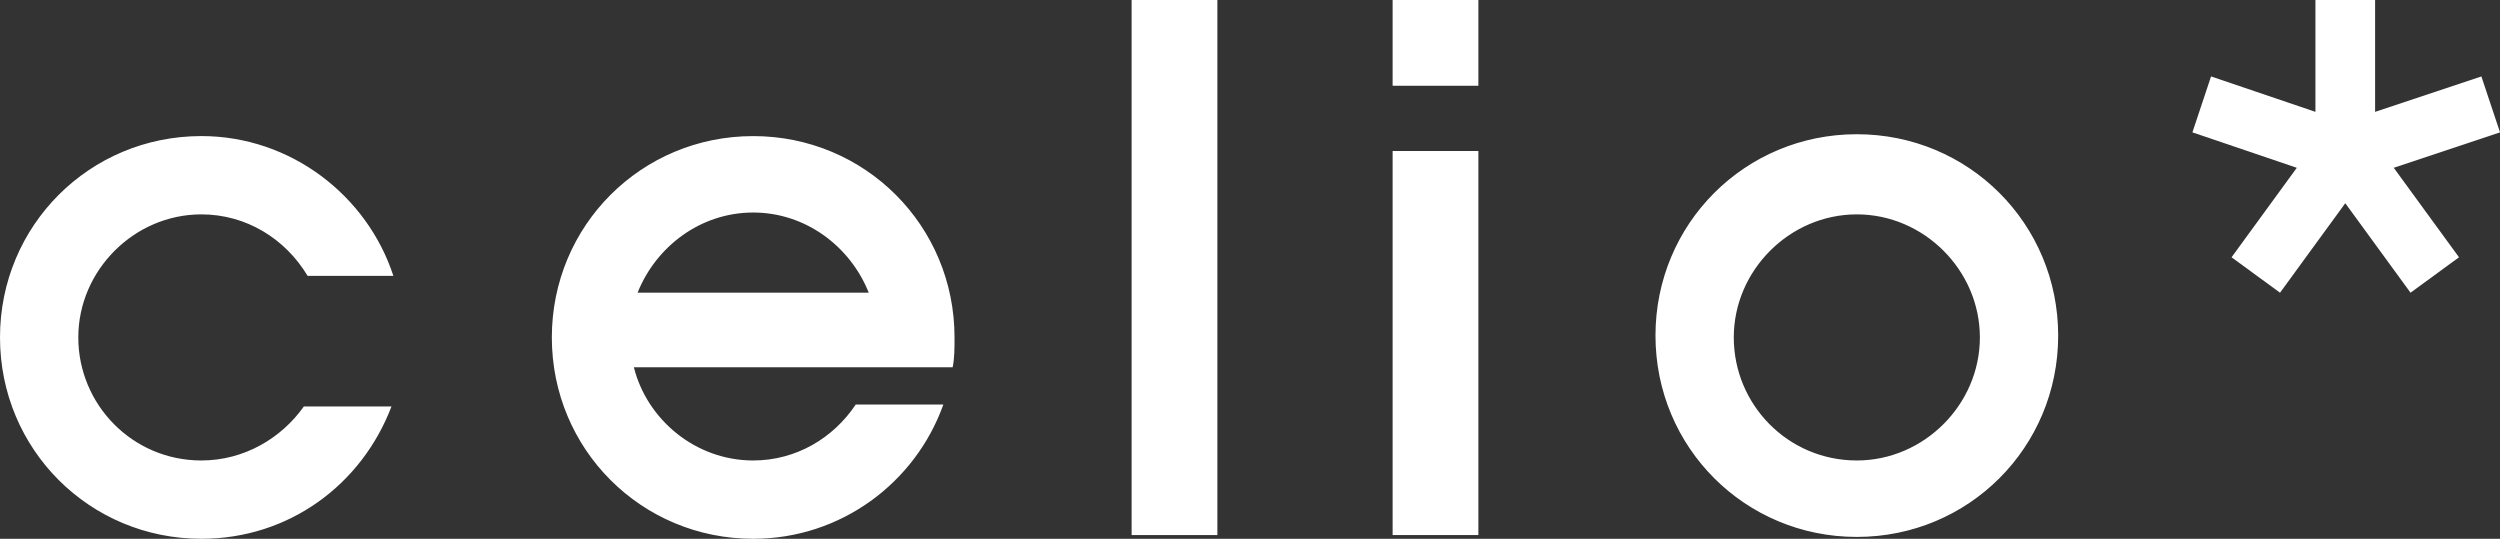 <?xml version="1.0" encoding="UTF-8"?><svg id="Calque_2" xmlns="http://www.w3.org/2000/svg" viewBox="0 0 1297.63 279.65"><rect x="0" y="0" width="1297.63" height="279.65" fill="#333333" stroke="none"/><defs><style>.cls-1{fill:#fff;}</style></defs><g id="Calque_1-2"><path class="cls-1" d="M963.79,69.67c-58.06,0-104.51,46.45-104.51,104.51s46.45,104.51,104.51,104.51,104.51-46.45,104.51-104.51-46.45-104.51-104.51-104.51h0ZM963.79,239.01c-35.8,0-63.87-29.03-63.87-63.87s29.03-63.87,63.87-63.87,63.87,29.03,63.87,63.87-29.03,63.87-63.87,63.87ZM444.16,209.98c-11.61,17.42-30.97,29.03-53.22,29.03-30,0-55.16-21.29-61.93-48.38h165.47c.97-4.84.97-9.68.97-15.48,0-58.06-46.45-104.51-104.51-104.51s-104.51,46.45-104.51,104.51,46.45,104.51,104.51,104.51c45.48,0,84.19-29.03,98.7-69.67h-45.48ZM390.94,110.31c27.09,0,50.32,17.42,59.99,41.61h-119.99c9.68-24.19,32.9-41.61,59.99-41.61ZM157.73,210.95c-11.61,16.45-30.97,28.06-53.22,28.06-35.8,0-63.87-29.03-63.87-63.87s29.03-63.87,63.87-63.87c23.22,0,43.54,12.58,55.16,31.93h44.51c-13.55-41.61-53.22-72.57-99.67-72.57C46.45,70.64,0,117.09,0,175.15s46.45,104.51,104.51,104.51c45.48,0,83.22-28.06,98.7-68.7h-45.48ZM587.37,0h44.51v277.72h-44.51V0Z"/><path class="cls-1" d="M1201.83,58.06V0h30.97v58.06l55.16-18.39,9.68,29.03-55.16,18.39,33.87,46.45-25.16,18.39-33.87-46.45-33.87,46.45-25.16-18.39,33.87-46.45-54.19-18.39,9.68-29.03,54.19,18.39Z"/><path class="cls-1" d="M722.84,0h44.51v44.51h-44.51V0ZM722.84,78.38h44.51v199.34h-44.51V78.38Z"/></g></svg>